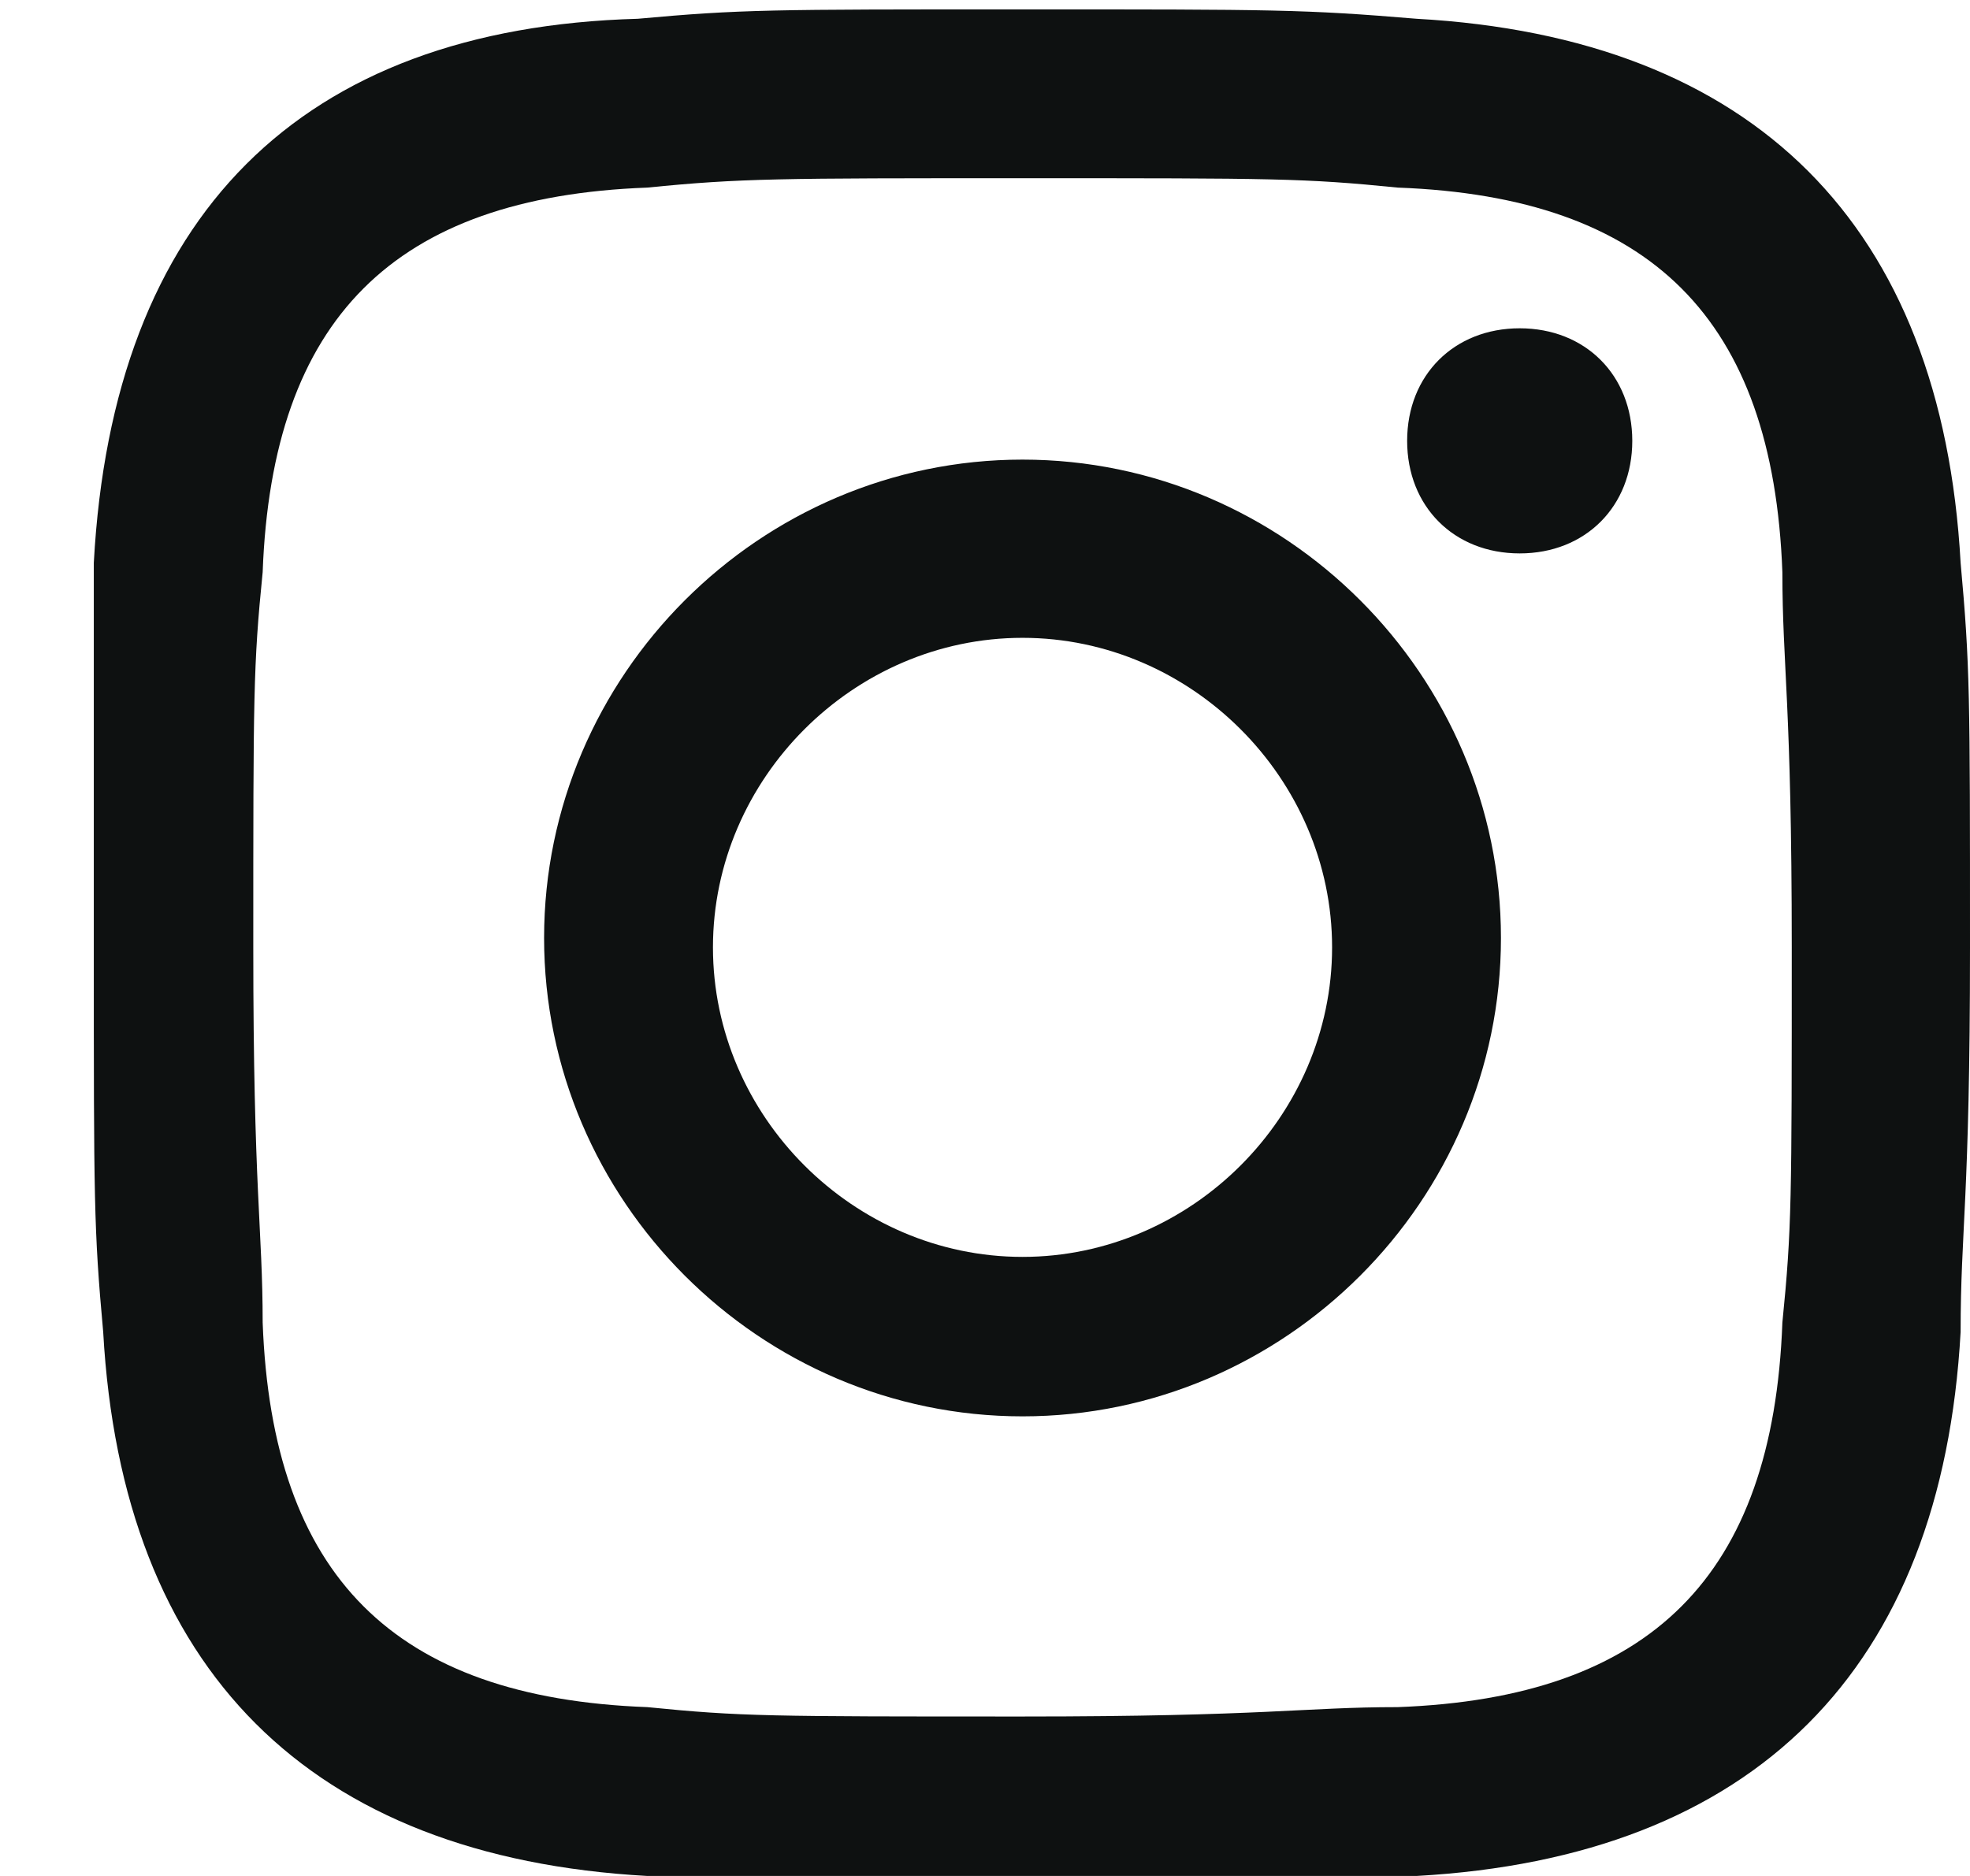 <?xml version="1.0" encoding="utf-8"?>
<!-- Generator: Adobe Illustrator 27.5.0, SVG Export Plug-In . SVG Version: 6.00 Build 0)  -->
<svg version="1.1" id="Ebene_1" xmlns="http://www.w3.org/2000/svg" xmlns:xlink="http://www.w3.org/1999/xlink" x="0px" y="0px"
	 viewBox="0 0 21 20" style="enable-background:new 0 0 21 20;" xml:space="preserve">
<style type="text/css">
	.st0{fill:#0E1111;}
</style>
<path class="st0" d="M10.9,1.9c2.7,0,3,0,4,0.1c2.7,0.1,4,1.4,4.1,4.1c0,1,0.1,1.4,0.1,4c0,2.7,0,3-0.1,4c-0.1,2.7-1.4,4-4.1,4.1
	c-1,0-1.4,0.1-4,0.1c-2.7,0-3,0-4-0.1c-2.7-0.1-4-1.4-4.1-4.1c0-1-0.1-1.4-0.1-4c0-2.7,0-3,0.1-4c0.1-2.7,1.4-4,4.1-4.1
	C7.9,1.9,8.3,1.9,10.9,1.9z M10.9,0.1c-2.7,0-3,0-4.1,0.1C3.2,0.3,1.2,2.3,1,6C1,7,1,7.4,1,10.1c0,2.7,0,3,0.1,4.1
	c0.2,3.6,2.2,5.6,5.8,5.8c1.1,0,1.4,0.1,4.1,0.1c2.7,0,3,0,4.1-0.1c3.6-0.2,5.6-2.2,5.8-5.8c0-1.1,0.1-1.4,0.1-4.1
	c0-2.7,0-3-0.1-4.1c-0.2-3.6-2.2-5.6-5.8-5.8C13.9,0.1,13.6,0.1,10.9,0.1L10.9,0.1z M10.9,4.9c-2.8,0-5.1,2.3-5.1,5.1
	c0,2.8,2.3,5.1,5.1,5.1c2.8,0,5.1-2.3,5.1-5.1C16,7.2,13.7,4.9,10.9,4.9z M10.9,13.4c-1.8,0-3.3-1.5-3.3-3.3c0-1.8,1.5-3.3,3.3-3.3
	c1.8,0,3.3,1.5,3.3,3.3C14.2,11.9,12.7,13.4,10.9,13.4z M16.2,3.5c-0.7,0-1.2,0.5-1.2,1.2s0.5,1.2,1.2,1.2c0.7,0,1.2-0.5,1.2-1.2
	S16.9,3.5,16.2,3.5z"/>
</svg>
